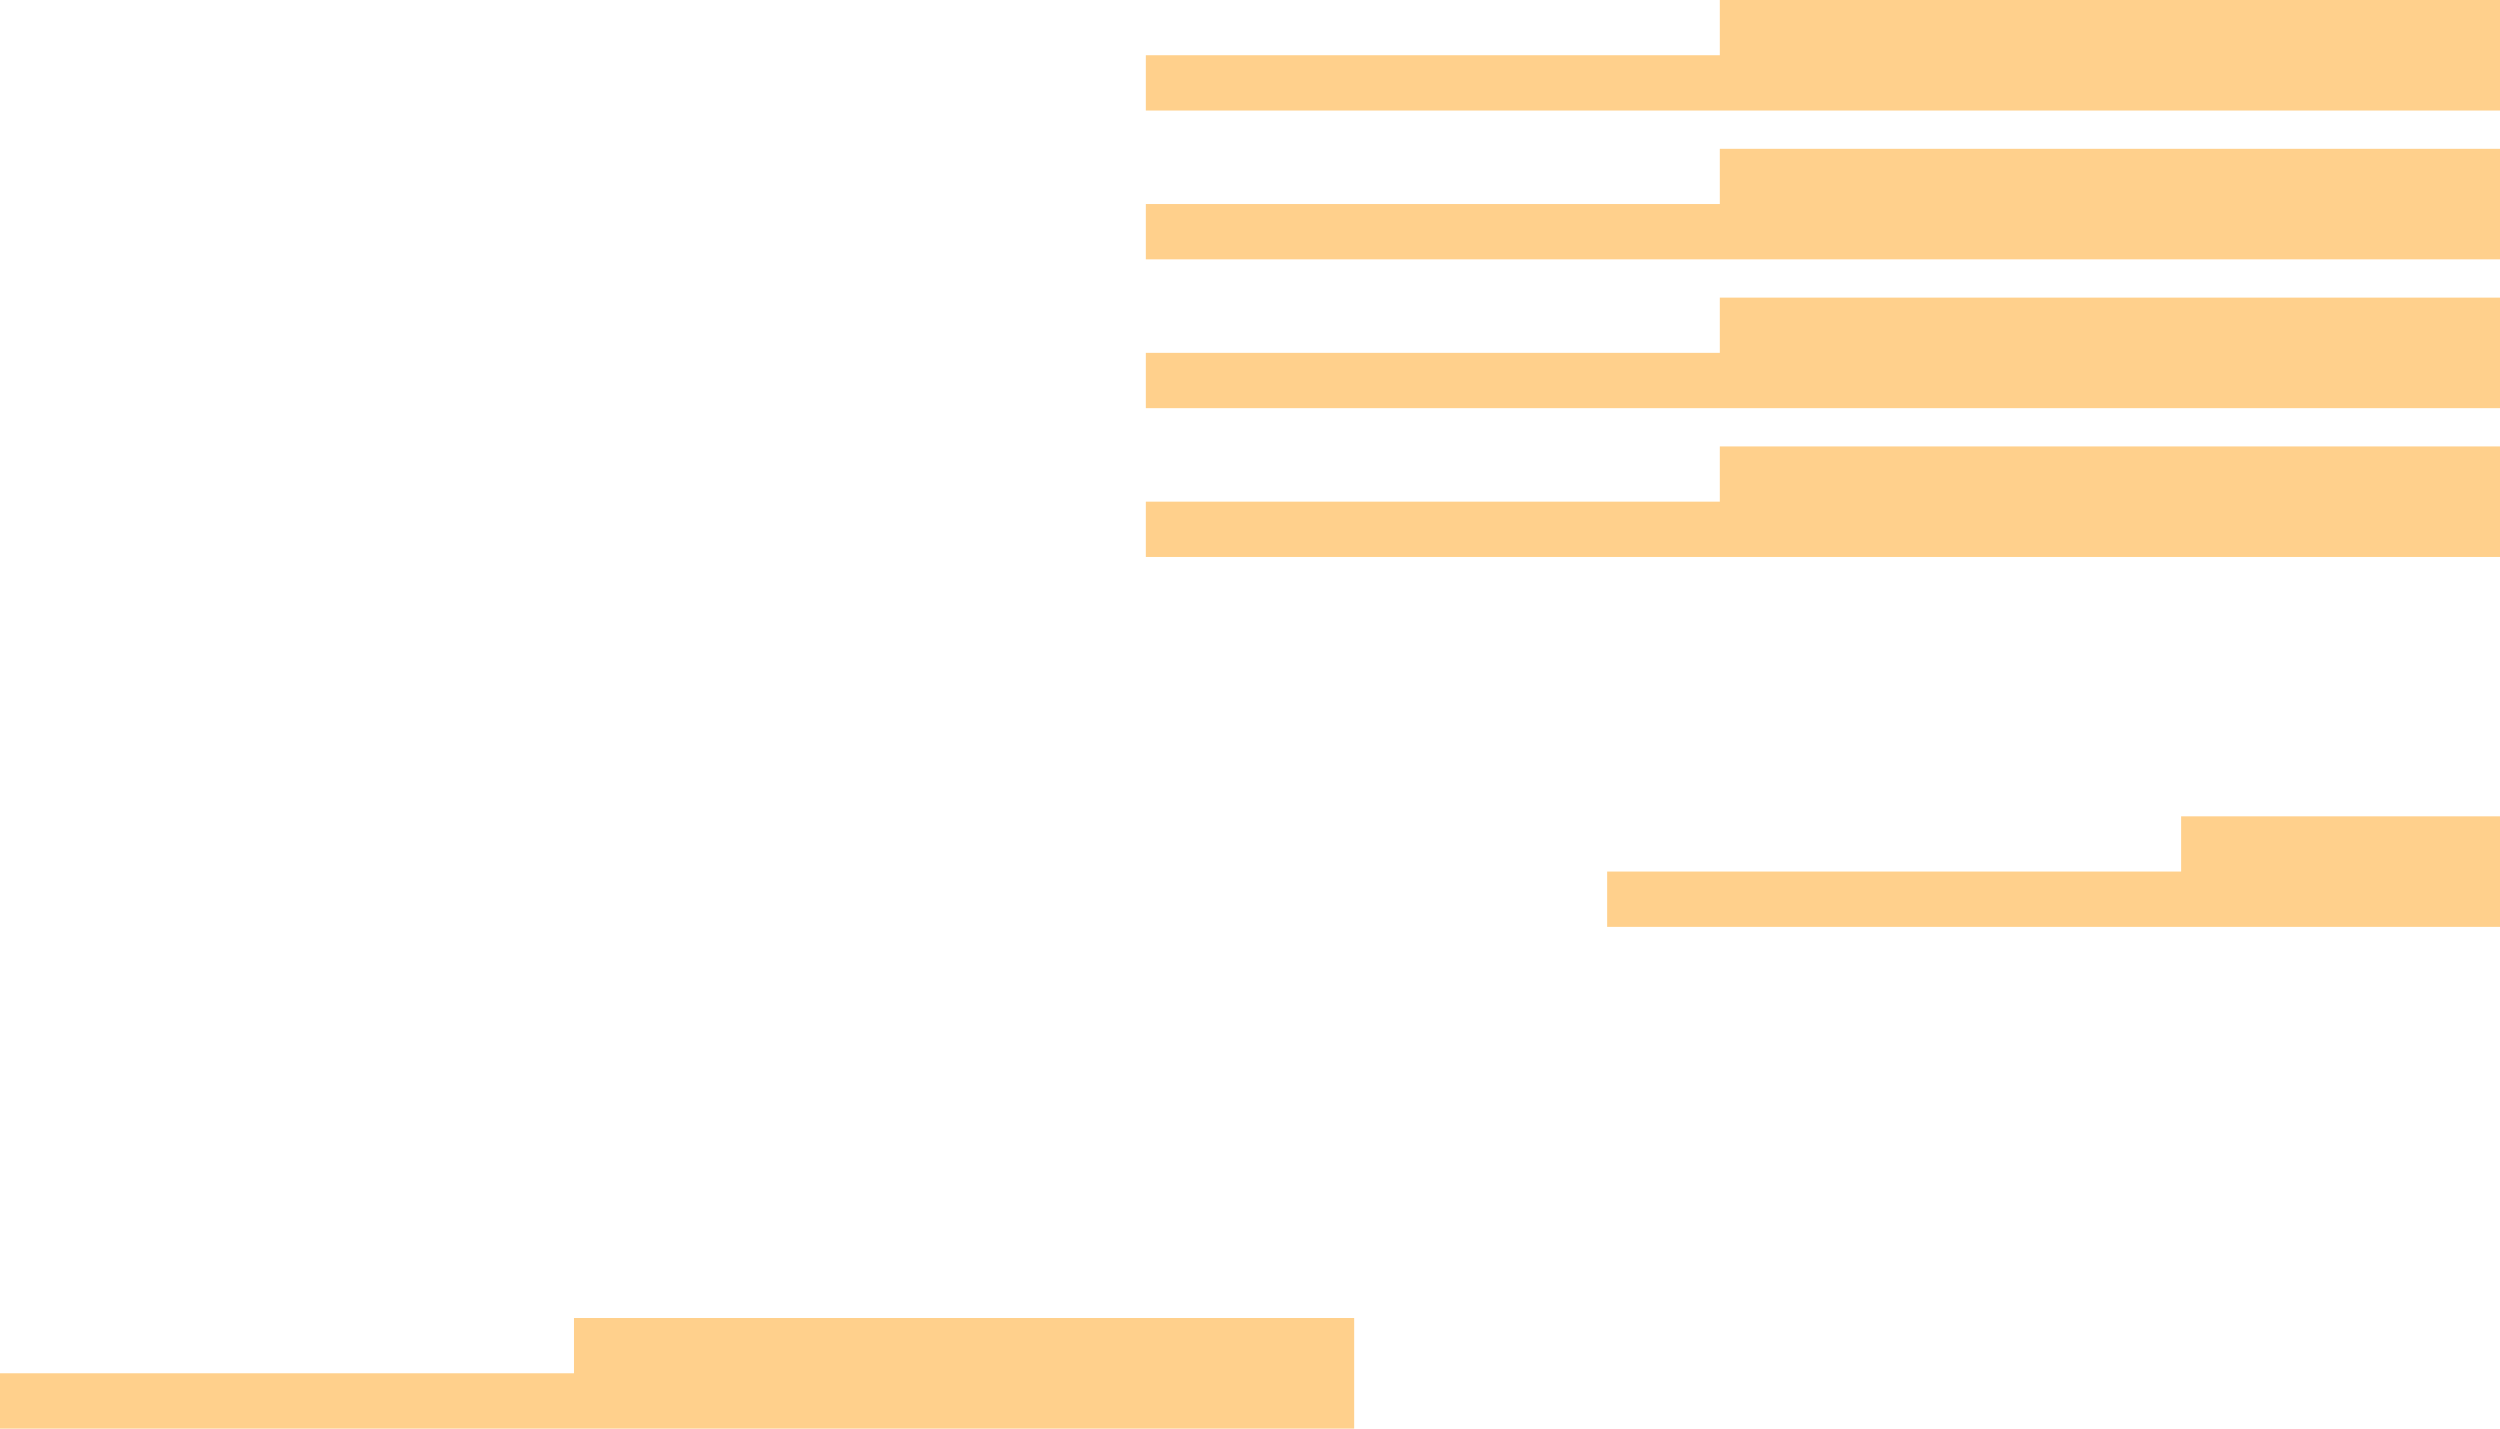 <svg width="1176" height="672" viewBox="0 0 1176 672" fill="none" xmlns="http://www.w3.org/2000/svg">
<path opacity="0.6" d="M809 25.977V0H1176V25.977V26.023V52H539V25.977H809Z" fill="#FFB140"/>
<path opacity="0.6" d="M809 95.977V70H1176V95.977V96.023V122H539V95.977H809Z" fill="#FFB140"/>
<path opacity="0.6" d="M809 165.977V140H1176V165.977V166.023V192H539V165.977H809Z" fill="#FFB140"/>
<path opacity="0.6" d="M809 235.977V210H1176V235.977V236.023V262H539V235.977H809Z" fill="#FFB140"/>
<path opacity="0.6" d="M270 645.977V620H637V645.977V646.023V672H0V645.977H270Z" fill="#FFB140"/>
<path opacity="0.6" d="M1026 409.977V384H1393V409.977V410.023V436H756V409.977H1026Z" fill="#FFB140"/>
</svg>
